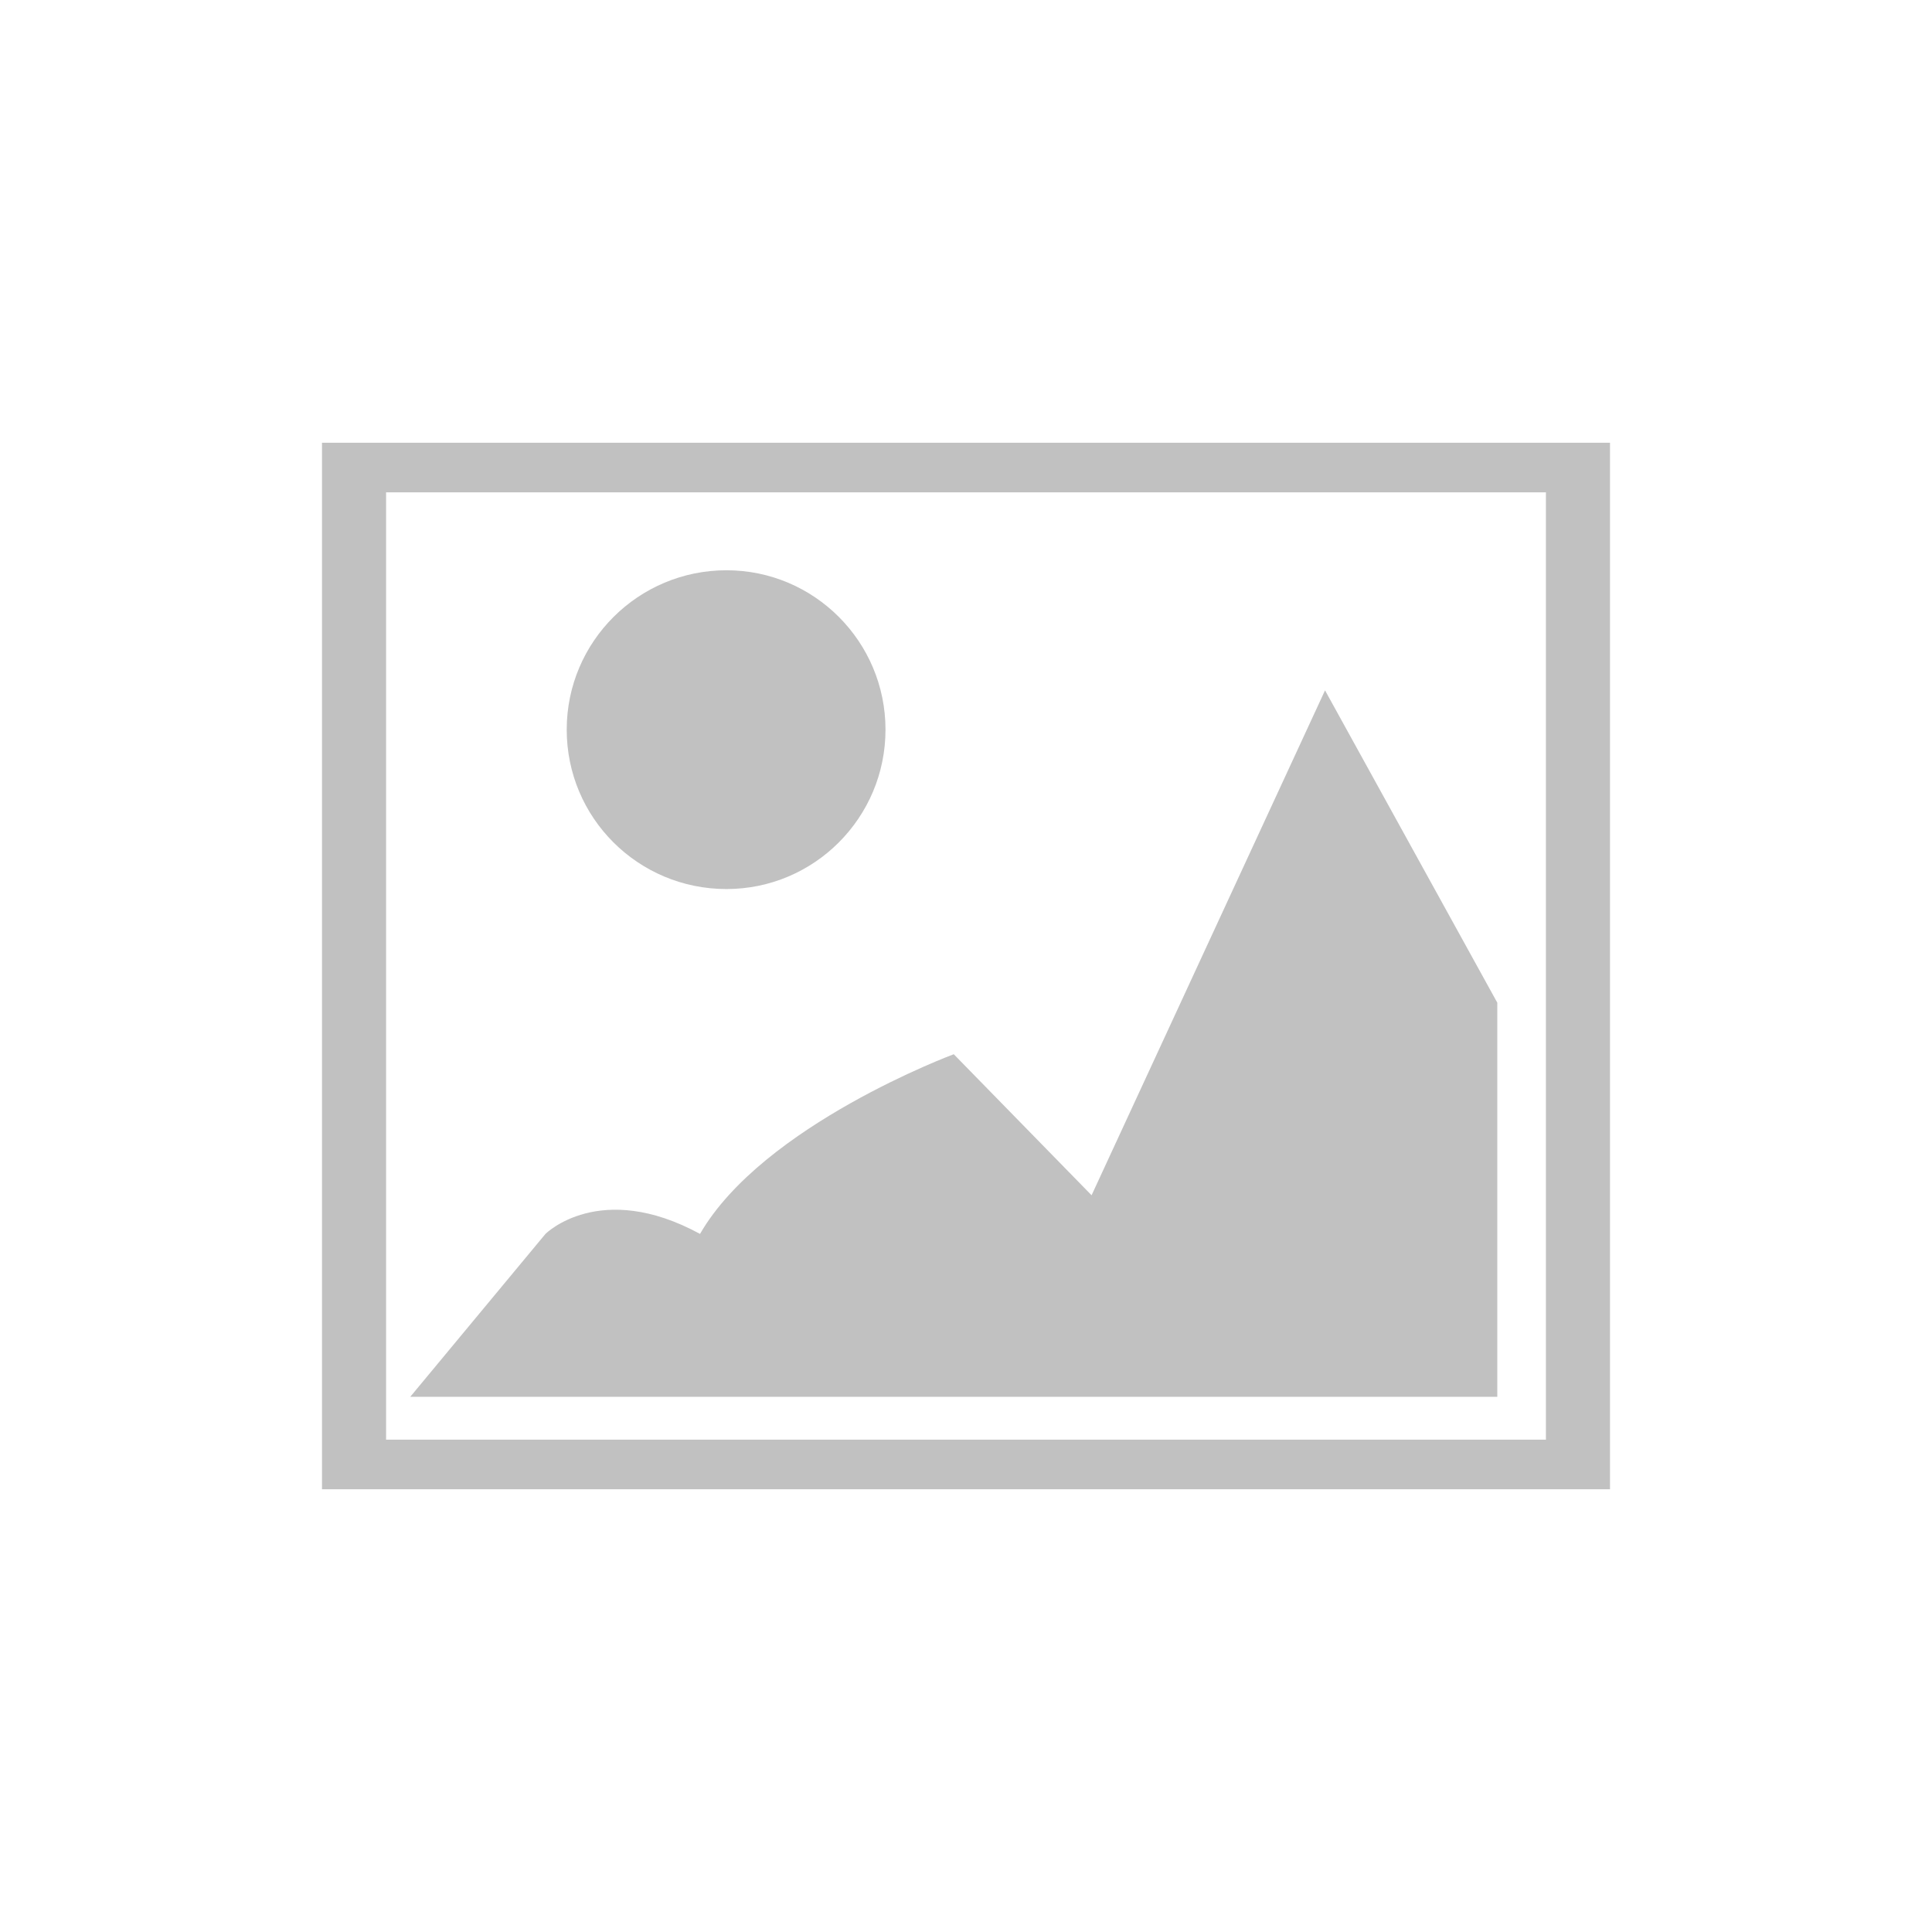 <?xml version="1.0" encoding="UTF-8"?><svg id="Icons" xmlns="http://www.w3.org/2000/svg" viewBox="0 0 60 60"><defs><style>.cls-1{fill:#c1c1c1;}</style></defs><path class="cls-1" d="M10,13.75V46.25H50V13.75H10Zm38.01,30.96H11.99V15.29H48.01v29.41Z"/><path class="cls-1" d="M22.56,27.61c2.73,0,4.94-2.22,4.94-4.95s-2.21-4.95-4.94-4.95-4.96,2.21-4.96,4.95,2.22,4.95,4.96,4.95Z"/><path class="cls-1" d="M46.5,31.14l-5.35-9.7-7.25,15.68-4.28-4.38s-5.93,2.2-7.88,5.58c-3.11-1.69-4.8,0-4.8,0l-4.2,5.06H46.5v-12.25Z"/></svg>